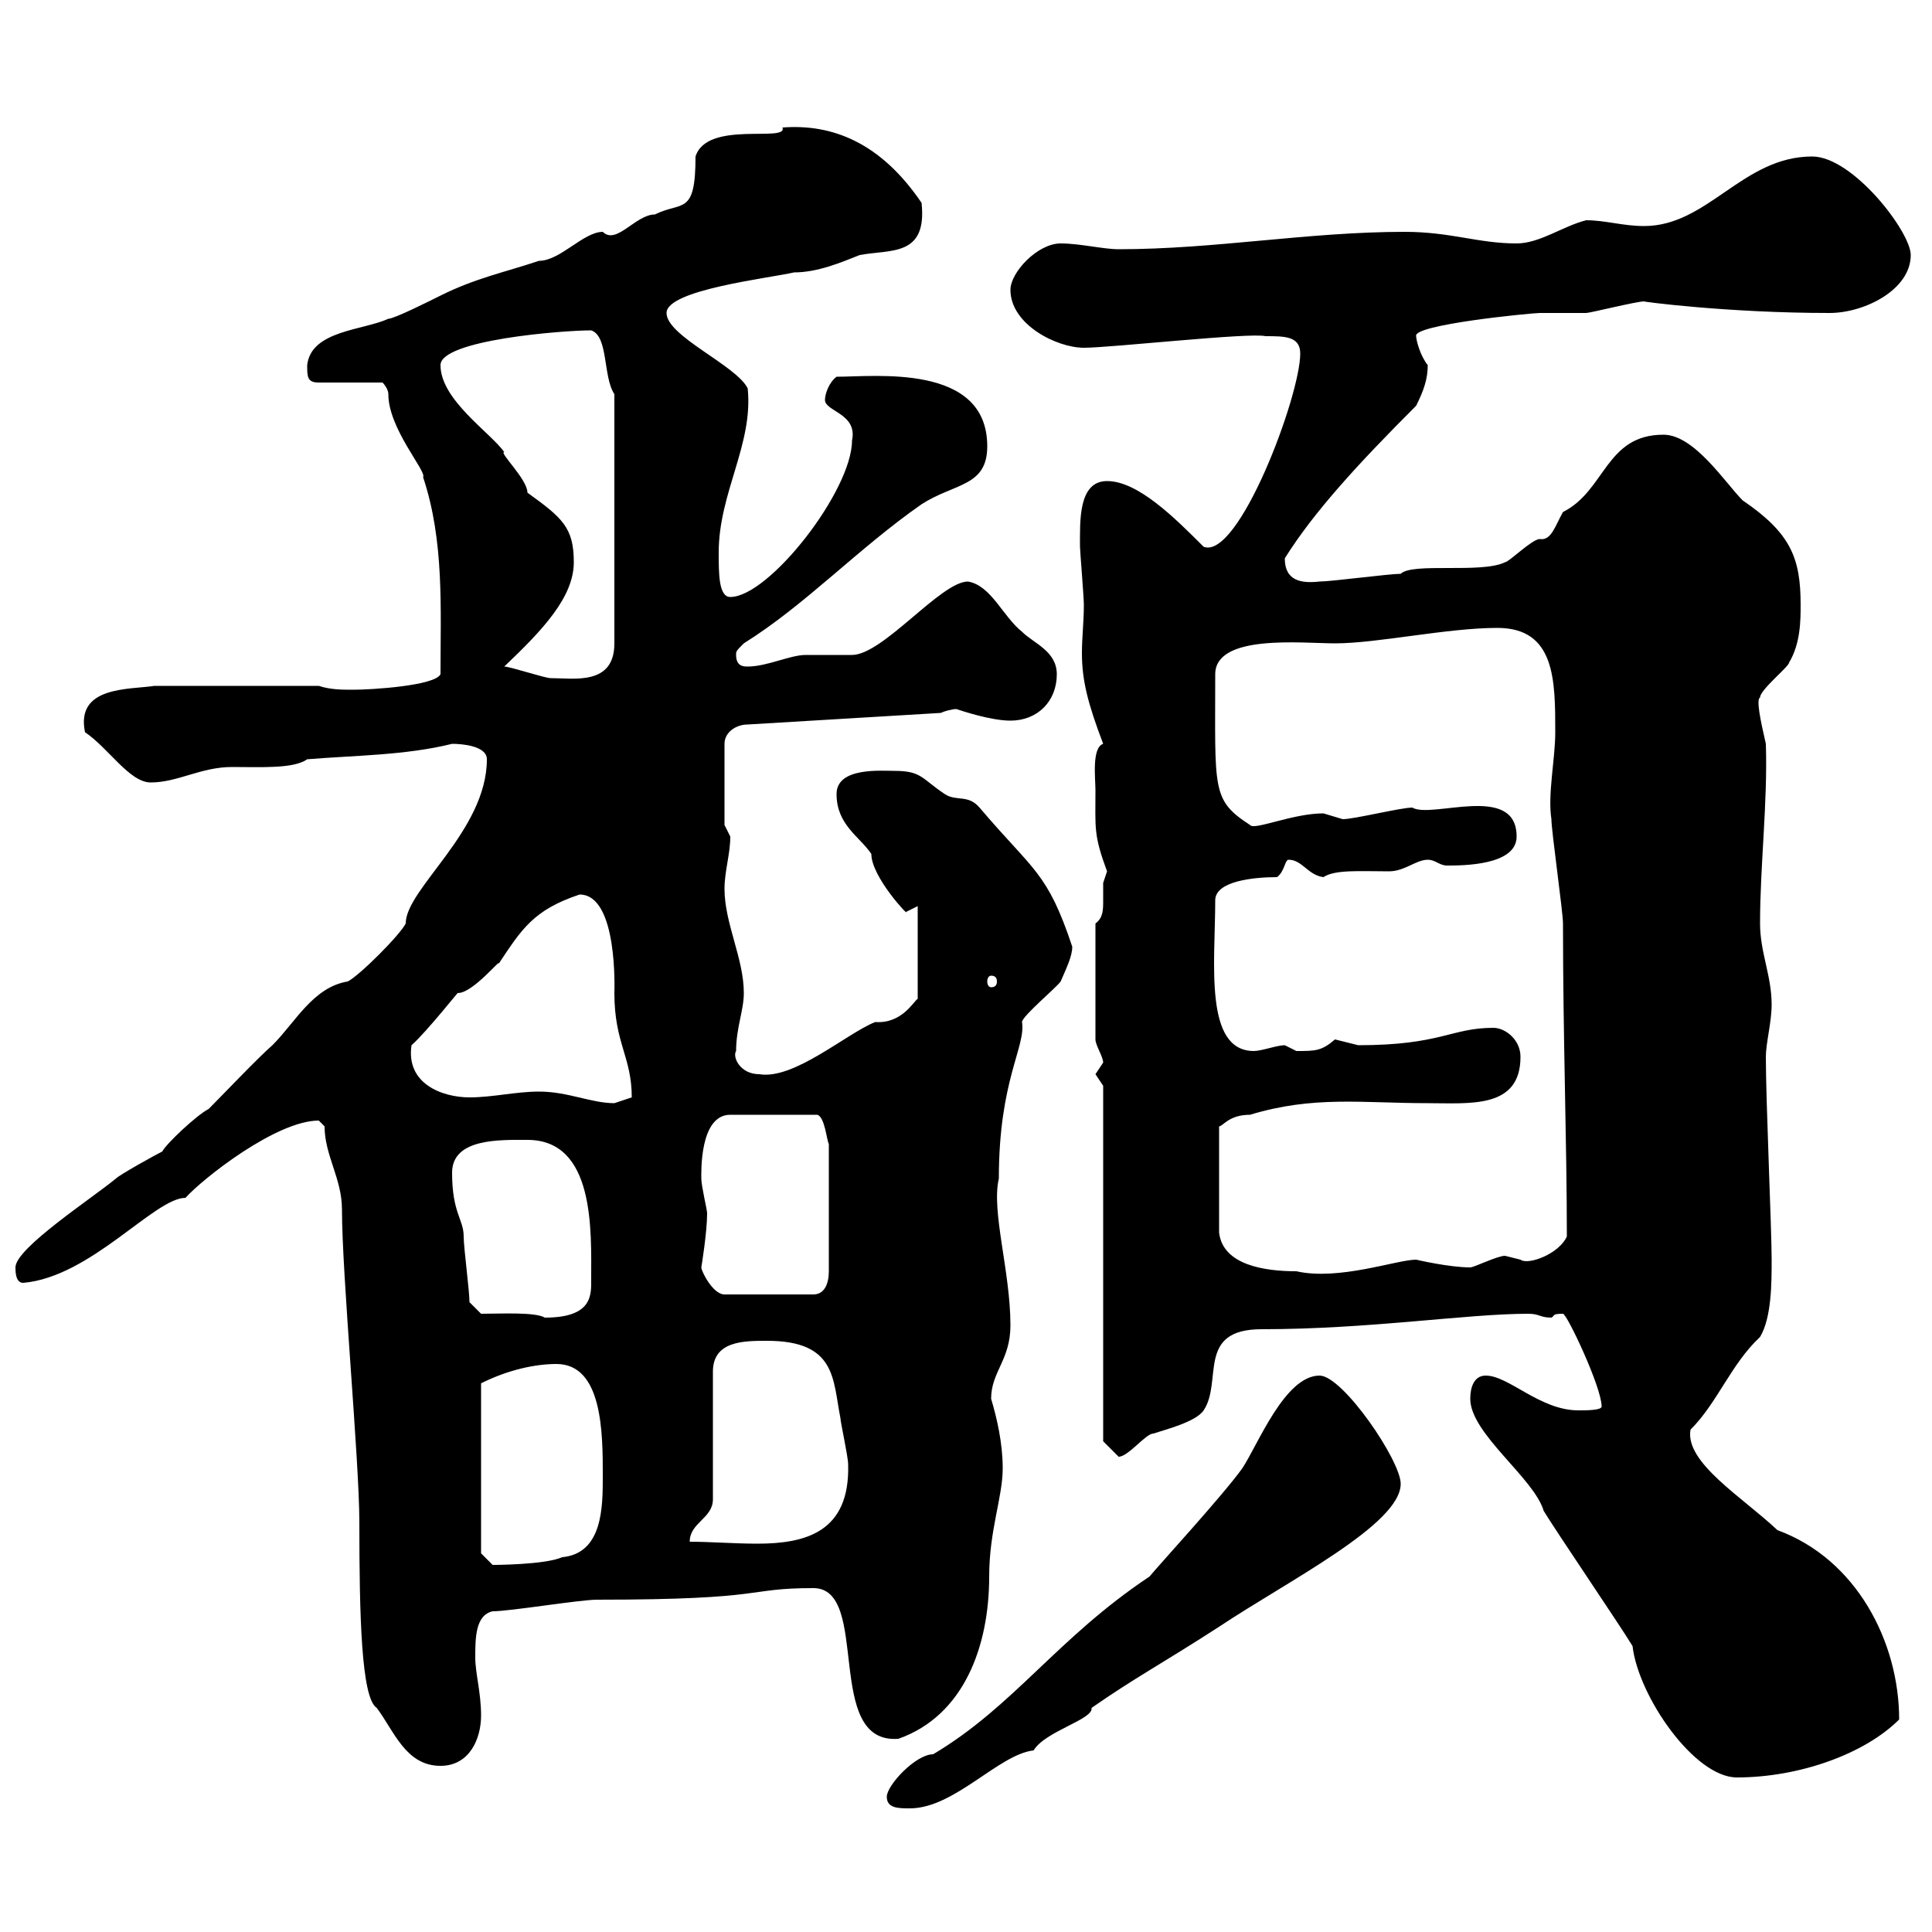 <svg xmlns="http://www.w3.org/2000/svg" xmlns:xlink="http://www.w3.org/1999/xlink" width="300" height="300"><path d="M137.70 279C137.70 280.80 139.50 280.80 141.30 280.80C148.20 280.80 155.10 272.40 160.50 271.80C162.30 268.80 169.80 267 169.50 265.20C176.40 260.40 180 258.60 189.30 252.60C200.10 245.40 217.50 236.70 217.50 230.40C217.50 226.80 208.50 213.60 204.90 213.60C199.50 213.60 195.30 224.40 192.90 228C189.90 232.20 179.70 243.30 178.50 244.80C164.10 254.40 157.50 264.90 144.90 272.40C142.20 272.40 137.70 277.20 137.70 279ZM253.50 255.60C254.40 263.40 263.10 276 269.70 276C279.30 276 289.50 272.40 294.90 267C294.90 255 288.30 242.10 276 237.60C270.60 232.50 261.60 227.10 262.50 222C266.70 217.80 268.80 211.80 273.30 207.60C275.10 204.60 275.10 199.20 275.10 195.60C275.10 190.80 274.20 171 274.20 164.10C274.20 162 275.10 158.70 275.10 156C275.10 151.50 273.30 147.90 273.30 143.40C273.30 134.40 274.50 124.50 274.20 115.50C273.30 111.60 272.70 108.60 273.30 108.30C273.30 107.10 277.80 103.50 277.80 102.90C279.60 99.90 279.60 96.30 279.60 93.90C279.60 86.70 278.10 82.80 270.60 77.70C267.90 75 263.10 67.50 258.30 67.50C249.30 67.50 249.30 76.20 242.70 79.50C241.50 81.60 240.90 84 239.10 83.70C237.90 83.70 234.30 87.30 233.70 87.30C230.10 89.10 219.30 87.30 217.50 89.10C215.70 89.10 206.70 90.30 204.90 90.30C202.20 90.60 199.50 90.30 199.50 86.70C204 79.50 210.90 72 219.90 63C221.10 60.60 221.70 58.80 221.70 56.70C220.50 55.20 219.90 52.80 219.90 52.20C219.30 50.40 237.90 48.60 239.10 48.60C239.70 48.60 245.10 48.60 246.30 48.60C246.90 48.60 254.10 46.80 255.30 46.80C254.70 46.80 268.20 48.60 284.10 48.60C289.50 48.60 296.70 45 296.70 39.60C296.70 36 287.70 24.30 281.40 24.30C270.60 24.30 265.20 35.10 255.30 35.10C252 35.10 249.30 34.20 246.30 34.20C242.70 35.10 239.10 37.80 235.50 37.80C229.50 37.80 225.30 36 218.10 36C203.10 36 188.70 38.70 173.70 38.70C171.30 38.70 167.70 37.80 164.70 37.80C161.10 37.80 156.90 42.30 156.90 45C156.90 50.40 164.10 54 168.30 54C172.50 54 194.10 51.60 196.50 52.20C199.50 52.20 201.90 52.20 201.90 54.90C201.90 61.50 192.30 87 186.90 84.90C182.40 80.40 176.70 74.70 171.90 74.70C167.40 74.70 167.70 81 167.70 84.90C167.70 85.50 168.30 92.70 168.30 93.90C168.30 96.60 168 99 168 101.40C168 105.60 168.90 109.20 171.30 115.50C169.50 116.10 170.10 120.90 170.10 122.70C170.10 128.70 169.80 129.60 171.90 135.30C171.90 135.30 171.30 137.10 171.30 137.10C171.30 137.70 171.30 138.90 171.30 139.80C171.30 141.30 171.30 142.50 170.10 143.40L170.10 161.40C170.10 162.30 171.30 164.10 171.30 165C171.30 165 170.10 166.80 170.10 166.80C170.10 166.80 171.30 168.60 171.30 168.60L171.30 223.80C171.30 223.80 173.10 225.60 173.70 226.20C175.20 226.20 177.90 222.60 179.10 222.60C180.90 222 185.70 220.80 186.90 219C189.90 214.50 185.70 206.40 195.90 206.40C212.70 206.40 227.70 204 237.30 204C239.10 204 239.10 204.60 240.90 204.60C241.50 204.30 240.90 204 242.70 204C243.30 204 248.70 215.40 248.70 218.40C248.70 219 246.30 219 245.10 219C239.10 219 234.30 213.60 230.70 213.60C228.90 213.60 228.30 215.40 228.30 217.20C228.30 222.60 238.20 229.50 239.70 234.60C241.50 237.60 251.70 252.60 253.50 255.60ZM49.50 174C49.50 174 50.40 174.90 50.40 174.90C50.40 179.40 53.10 183 53.10 187.80C53.10 198 55.80 226.80 55.80 236.40C55.80 250.80 56.10 263.70 58.50 265.20C61.20 268.80 63 274.20 68.40 274.20C72.90 274.20 74.70 270 74.70 266.40C74.70 262.80 73.80 259.80 73.80 257.40C73.80 254.40 73.80 250.80 76.50 250.20C79.20 250.20 90 248.40 92.70 248.40C119.70 248.40 115.50 246.60 126.30 246.60C135.30 246.60 127.80 270.90 139.50 270C149.70 266.40 153.60 255.60 153.60 244.80C153.60 237.60 155.70 232.50 155.70 228C155.70 224.10 154.80 220.20 153.90 217.20C153.90 213 156.90 211.20 156.90 205.80C156.90 197.40 153.90 188.10 155.10 183C155.10 167.70 159.30 162.60 158.70 158.70C158.70 157.80 164.10 153.30 164.70 152.40C165.60 150.30 166.50 148.50 166.50 147C162.60 135.30 160.50 135.30 152.10 125.40C150.30 123.30 148.50 124.50 146.70 123.30C143.10 120.90 143.10 119.70 138.90 119.70C136.80 119.70 129.90 119.10 129.90 123.30C129.90 128.10 133.50 129.90 135.30 132.60C135.30 136.20 141.30 142.50 140.70 141.60C140.70 141.60 142.50 140.70 142.50 140.70L142.50 155.10C141.90 155.40 140.10 159 135.90 158.70C131.40 160.50 123.30 167.70 117.90 166.80C114.90 166.80 113.70 164.10 114.30 163.20C114.30 159.60 115.50 156.90 115.50 154.20C115.50 148.80 112.50 143.40 112.50 138C112.50 135.30 113.40 132.60 113.40 129.90C113.40 129.90 112.50 128.10 112.50 128.10L112.50 115.50C112.50 113.70 114.30 112.50 116.10 112.50L146.10 110.70C146.70 110.40 147.90 110.10 148.50 110.10C149.40 110.40 153.90 111.90 156.90 111.90C161.10 111.90 164.10 108.90 164.10 104.70C164.10 101.10 160.50 99.90 158.70 98.10C155.70 95.70 153.90 90.90 150.30 90.30C146.10 90.30 137.10 101.70 132.30 101.70C131.70 101.70 126.30 101.70 125.10 101.70C122.70 101.70 119.10 103.50 116.10 103.50C115.50 103.50 114.30 103.50 114.30 101.70C114.30 101.10 114.30 101.10 115.50 99.90C125.10 93.90 133.20 85.20 143.10 78.30C148.20 75 153.30 75.60 153.30 69.30C153.30 56.40 135.90 58.50 129.90 58.50C128.70 59.40 128.10 61.20 128.10 62.10C128.10 63.90 133.20 64.20 132.30 68.40C132.30 76.20 119.40 92.70 113.40 92.70C111.60 92.70 111.60 89.10 111.60 85.80C111.60 76.50 117 69 116.10 60.30C114.30 56.70 103.50 52.20 103.50 48.60C103.50 45 119.40 43.20 123.30 42.30C126.90 42.30 130.50 40.80 133.50 39.60C138.30 38.70 144 39.90 143.10 31.50C136.80 22.20 129.30 19.20 121.50 19.80C122.40 22.20 109.80 18.60 108 24.30C108 33.60 105.90 31.20 101.70 33.30C98.70 33.30 95.70 38.10 93.60 36C90.60 36 87 40.50 83.70 40.50C78.30 42.30 73.80 43.20 68.40 45.90C66.60 46.80 61.20 49.50 60.30 49.50C56.40 51.30 48.30 51.30 47.70 56.70C47.70 58.50 47.70 59.40 49.50 59.40L59.40 59.40C59.40 59.40 60.30 60.30 60.30 61.20C60.30 66.60 66.30 73.20 65.70 74.10C69 84 68.40 94.50 68.40 104.70C67.50 106.50 57.60 107.10 54.90 107.10C53.10 107.10 51.30 107.10 49.50 106.50L24 106.50C20.10 107.10 11.70 106.50 13.20 113.70C16.80 116.10 20.10 121.50 23.40 121.50C27.60 121.50 31.20 119.10 36 119.10C40.50 119.10 45.60 119.40 47.70 117.90C54.90 117.30 63 117.30 70.20 115.50C71.70 115.50 75.60 115.80 75.60 117.90C75.60 129 63 138 63 143.40C62.10 145.20 55.80 151.50 54 152.40C48.60 153.30 45.90 158.70 42.30 162.30C40.20 164.10 34.20 170.40 32.40 172.20C30.60 173.10 25.80 177.60 25.20 178.80C24 179.40 18.60 182.40 18 183C14.40 186 2.40 193.80 2.40 196.80C2.40 197.40 2.40 199.20 3.60 199.20C14.10 198.30 24 186 28.80 186C31.50 183 42.90 174 49.50 174ZM74.70 241.20L74.70 214.80C78.90 212.70 83.10 211.80 86.40 211.80C93.60 211.80 93.60 222.60 93.60 229.20C93.60 234 93.60 241.20 87.30 241.80C84.60 243 76.50 243 76.50 243ZM119.10 208.20C129.90 208.20 129.30 214.20 130.50 220.20C130.50 220.80 131.70 226.20 131.70 227.40C132 237.90 125.10 239.70 117.60 239.70C114 239.70 110.40 239.40 107.10 239.40C107.10 236.40 110.70 235.80 110.70 232.80L110.70 213C110.70 208.20 115.50 208.20 119.10 208.20ZM74.70 204L72.90 202.20C72.90 200.40 72 193.80 72 192C72 189.30 70.20 188.40 70.20 182.10C70.20 176.70 77.70 177 81.90 177C92.40 177 91.80 191.10 91.80 198.60C91.80 201 92.10 204.60 84.60 204.60C83.10 203.70 77.70 204 74.70 204ZM108.90 196.80C108.90 196.80 109.80 191.40 109.80 188.40C109.80 187.80 108.90 184.20 108.90 183C108.90 182.10 108.60 173.10 113.40 173.10L126.90 173.10C128.10 173.40 128.40 177.30 128.70 177.60L128.70 197.40C128.70 199.20 128.10 201 126.30 201L112.50 201C110.70 201 108.90 197.40 108.90 196.80ZM236.10 164.10C236.10 161.40 233.70 159.60 231.90 159.60C225.30 159.60 223.80 162.30 210.90 162.30C210.90 162.30 207.30 161.40 207.30 161.40C205.20 163.20 204.30 163.20 201.30 163.20C201.30 163.20 199.50 162.30 199.50 162.30C198.30 162.30 195.90 163.20 194.70 163.20C186.90 163.20 188.70 149.40 188.70 139.80C188.70 136.80 194.70 136.20 198.30 136.20C199.50 135.30 199.50 133.50 200.10 133.50C202.20 133.50 203.10 135.90 205.50 136.20C207.30 135 211.20 135.30 215.70 135.30C218.10 135.30 219.90 133.50 221.70 133.50C222.90 133.50 223.50 134.40 224.70 134.40C227.10 134.40 235.50 134.40 235.50 129.90C235.50 121.50 222.30 127.20 219.30 125.40C217.50 125.40 210.30 127.20 208.50 127.20C208.50 127.20 205.50 126.30 205.50 126.30C200.70 126.30 194.70 129 194.10 128.10C188.10 124.20 188.70 122.70 188.70 104.70C188.70 98.40 202.20 99.90 207.30 99.90C213.90 99.90 224.70 97.50 232.50 97.50C241.50 97.50 241.50 105.60 241.50 113.70C241.50 117.90 240.30 123.30 240.90 127.20C240.90 129 242.70 141.60 242.70 143.40C242.70 161.40 243.30 177.30 243.30 192C242.10 194.70 237.30 196.50 236.10 195.60C236.10 195.60 233.70 195 233.70 195C232.50 195 228.90 196.80 228.30 196.80C225 196.80 219.90 195.60 219.90 195.60C216.90 195.60 207.90 198.90 201.30 197.40C196.50 197.40 189.90 196.50 189.30 191.40L189.30 174.90C189.90 174.90 190.80 173.10 194.10 173.10C204 170.10 211.50 171.30 221.70 171.30C228.30 171.30 236.10 172.20 236.10 164.10ZM83.70 169.50C80.10 169.50 76.50 170.40 72.90 170.40C68.70 170.40 63 168.30 63.90 162.30C66.30 160.20 71.70 153.30 71.10 154.20C73.50 154.20 78 148.50 77.40 149.70C81 144.30 82.80 141.30 90 138.90C96 138.90 95.40 153.90 95.40 154.20C95.40 162 98.10 164.10 98.10 170.40C98.10 170.40 95.40 171.30 95.40 171.30C91.80 171.30 88.20 169.50 83.70 169.50ZM153.90 151.50C154.50 151.50 154.80 151.80 154.80 152.40C154.80 153 154.50 153.30 153.90 153.30C153.60 153.30 153.30 153 153.30 152.40C153.30 151.80 153.60 151.50 153.90 151.50ZM78.30 103.50C84.30 97.80 89.10 92.70 89.10 87.30C89.10 81.90 87.30 80.40 81.90 76.50C81.90 74.40 77.40 70.20 78.30 70.20C76.20 67.20 68.40 62.10 68.40 56.70C68.40 52.80 87.30 51.30 91.80 51.30C94.50 52.20 93.60 58.50 95.40 61.20L95.40 99.90C95.40 106.50 89.10 105.30 85.50 105.30C84.60 105.30 79.20 103.50 78.30 103.50Z"/></svg>